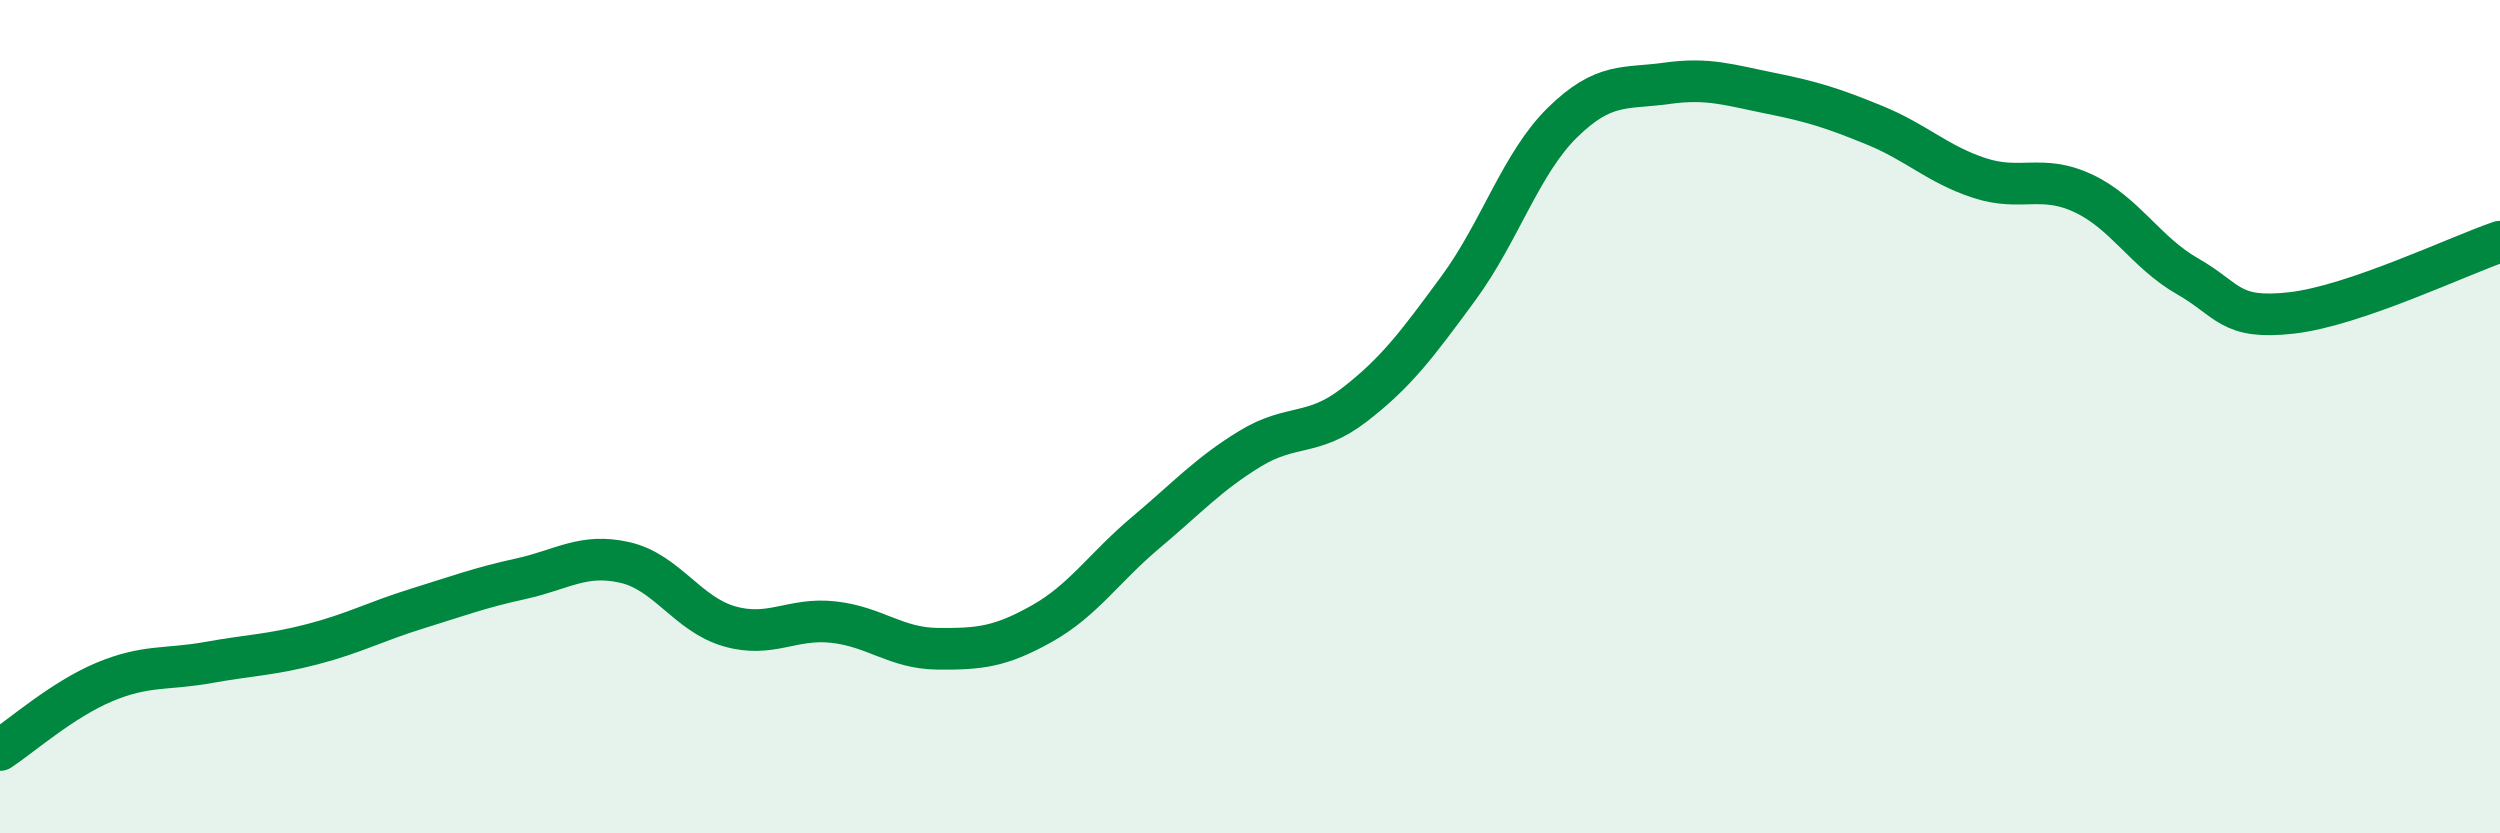 
    <svg width="60" height="20" viewBox="0 0 60 20" xmlns="http://www.w3.org/2000/svg">
      <path
        d="M 0,18 C 0.5,17.67 1.5,16.79 2.5,16.37 C 3.5,15.95 4,16.08 5,15.9 C 6,15.72 6.5,15.72 7.5,15.46 C 8.5,15.2 9,14.92 10,14.61 C 11,14.3 11.5,14.11 12.5,13.89 C 13.5,13.67 14,13.27 15,13.5 C 16,13.73 16.5,14.74 17.5,15.03 C 18.5,15.32 19,14.82 20,14.93 C 21,15.04 21.5,15.56 22.5,15.57 C 23.5,15.58 24,15.53 25,14.97 C 26,14.41 26.5,13.62 27.5,12.78 C 28.5,11.94 29,11.38 30,10.77 C 31,10.16 31.5,10.49 32.5,9.72 C 33.5,8.95 34,8.28 35,6.92 C 36,5.56 36.5,3.92 37.5,2.94 C 38.5,1.96 39,2.14 40,2 C 41,1.86 41.5,2.04 42.5,2.24 C 43.5,2.44 44,2.6 45,3.01 C 46,3.42 46.5,3.94 47.5,4.27 C 48.5,4.6 49,4.17 50,4.64 C 51,5.11 51.5,6.06 52.5,6.63 C 53.5,7.2 53.5,7.68 55,7.51 C 56.5,7.34 59,6.14 60,5.8L60 20L0 20Z"
        fill="#008740"
        opacity="0.1"
        stroke-linecap="round"
        stroke-linejoin="round"
      />
      <path
        d="M 0,18 C 0.5,17.67 1.5,16.79 2.5,16.37 C 3.5,15.95 4,16.08 5,15.9 C 6,15.72 6.5,15.72 7.5,15.46 C 8.5,15.2 9,14.92 10,14.61 C 11,14.3 11.5,14.11 12.5,13.89 C 13.5,13.67 14,13.27 15,13.5 C 16,13.73 16.5,14.74 17.5,15.03 C 18.5,15.32 19,14.82 20,14.93 C 21,15.04 21.5,15.56 22.5,15.57 C 23.5,15.58 24,15.53 25,14.97 C 26,14.41 26.5,13.62 27.5,12.78 C 28.5,11.94 29,11.38 30,10.77 C 31,10.16 31.5,10.49 32.5,9.72 C 33.5,8.95 34,8.28 35,6.92 C 36,5.56 36.5,3.92 37.5,2.94 C 38.5,1.96 39,2.14 40,2 C 41,1.86 41.5,2.04 42.5,2.24 C 43.5,2.44 44,2.6 45,3.01 C 46,3.42 46.5,3.94 47.5,4.27 C 48.5,4.6 49,4.17 50,4.64 C 51,5.11 51.5,6.06 52.5,6.63 C 53.5,7.2 53.5,7.68 55,7.51 C 56.5,7.34 59,6.14 60,5.8"
        stroke="#008740"
        stroke-width="1"
        fill="none"
        stroke-linecap="round"
        stroke-linejoin="round"
      />
    </svg>
  